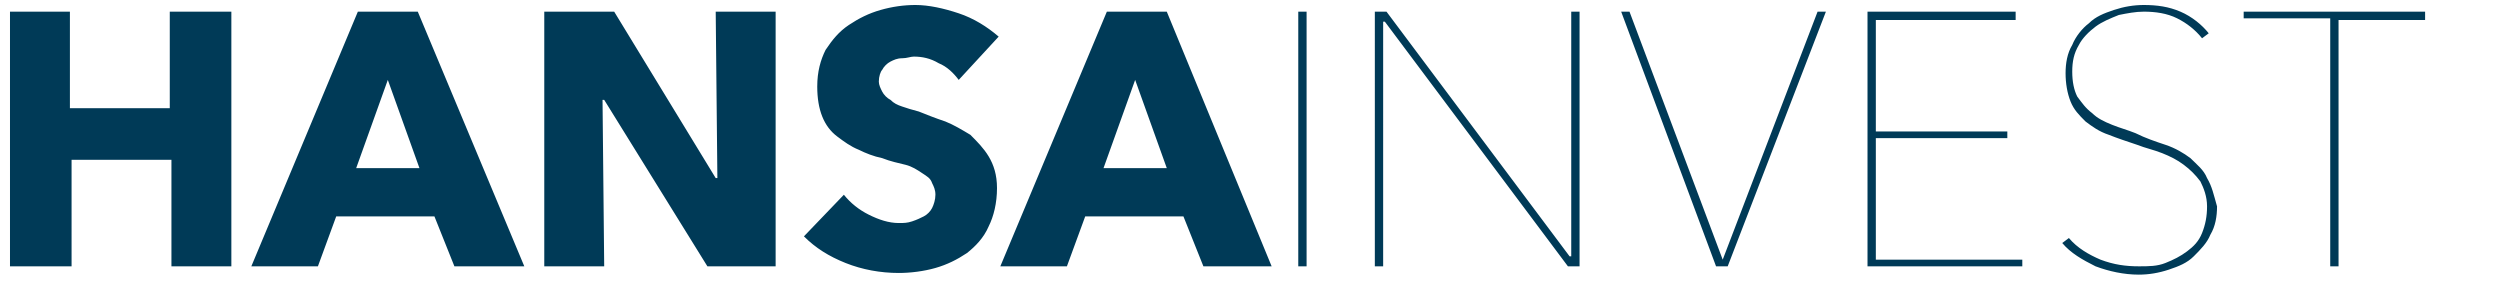 <?xml version="1.0" encoding="UTF-8"?>
<svg xmlns="http://www.w3.org/2000/svg" xmlns:xlink="http://www.w3.org/1999/xlink" version="1.1" id="Ebene_1" x="0px" y="0px" viewBox="0 0 150.2 17" style="enable-background:new 0 0 150.2 17;" xml:space="preserve">
<style type="text/css">
	.st0{fill:#003A57;}
</style>
<g>
	<path class="st0" d="M145.7,1.2V0.7h-10.9v0.4h5.2V16h0.5V1.2H145.7z M132.6,10.7c-0.2-0.5-0.6-0.8-1-1.2c-0.4-0.3-0.9-0.6-1.5-0.8   c-0.6-0.2-1.2-0.4-1.8-0.7c-0.5-0.2-0.9-0.3-1.4-0.5c-0.5-0.2-0.9-0.4-1.2-0.7c-0.4-0.3-0.6-0.6-0.9-1c-0.2-0.4-0.3-0.9-0.3-1.5   c0-0.6,0.1-1.1,0.4-1.6c0.2-0.4,0.6-0.8,1-1.1c0.4-0.3,0.9-0.5,1.4-0.7c0.5-0.1,1-0.2,1.5-0.2c0.7,0,1.4,0.1,2,0.4   c0.6,0.3,1.1,0.7,1.5,1.2l0.4-0.3c-0.4-0.5-1-1-1.7-1.3c-0.7-0.3-1.4-0.4-2.2-0.4c-0.6,0-1.2,0.1-1.8,0.3c-0.6,0.2-1.1,0.4-1.5,0.8   c-0.4,0.3-0.8,0.8-1,1.3c-0.3,0.5-0.4,1.1-0.4,1.7c0,0.6,0.1,1.2,0.3,1.7c0.2,0.5,0.5,0.8,0.9,1.2c0.4,0.3,0.8,0.6,1.4,0.8   c0.5,0.2,1.1,0.4,1.7,0.6c0.5,0.2,1,0.3,1.5,0.5c0.5,0.2,0.9,0.4,1.3,0.7c0.4,0.3,0.7,0.6,1,1c0.2,0.4,0.4,0.9,0.4,1.5   c0,0.6-0.1,1.1-0.3,1.6c-0.2,0.5-0.5,0.8-0.9,1.1c-0.4,0.3-0.8,0.5-1.3,0.7c-0.5,0.2-1,0.2-1.6,0.2c-0.8,0-1.5-0.1-2.3-0.4   c-0.7-0.3-1.4-0.7-1.9-1.3l-0.4,0.3c0.5,0.6,1.2,1,2,1.4c0.8,0.3,1.7,0.5,2.6,0.5c0.6,0,1.2-0.1,1.8-0.3c0.6-0.2,1.1-0.4,1.5-0.8   c0.4-0.4,0.8-0.8,1-1.3c0.3-0.5,0.4-1.1,0.4-1.7C133,11.7,132.9,11.2,132.6,10.7 M121.5,16v-0.4h-8.8V8.3h7.9V7.9h-7.9V1.2h8.4V0.7   h-8.9V16H121.5z M109.7,0.7h-0.5l-5.7,14.9h0L97.9,0.7h-0.5l5.7,15.3h0.7L109.7,0.7z M94.9,16V0.7h-0.5v14.7h-0.1l-11-14.7h-0.7V16   h0.5V1.3h0.1l11,14.7H94.9z M78.5,0.7H78V16h0.5V0.7z M70.1,10.1h-3.8l1.9-5.3L70.1,10.1z M76.4,16L70.1,0.7h-3.6L60.1,16h4l1.1-3   h5.9l1.2,3H76.4z M60,2.2c-0.7-0.6-1.5-1.1-2.4-1.4c-0.9-0.3-1.8-0.5-2.6-0.5c-0.7,0-1.4,0.1-2.1,0.3c-0.7,0.2-1.3,0.5-1.9,0.9   c-0.6,0.4-1,0.9-1.4,1.5c-0.3,0.6-0.5,1.3-0.5,2.2c0,0.7,0.1,1.3,0.3,1.8c0.2,0.5,0.5,0.9,0.9,1.2c0.4,0.3,0.8,0.6,1.3,0.8   C52,9.2,52.5,9.4,53,9.5c0.5,0.2,1,0.3,1.4,0.4c0.4,0.1,0.7,0.3,1,0.5c0.3,0.2,0.5,0.3,0.6,0.6c0.1,0.2,0.2,0.4,0.2,0.7   c0,0.3-0.1,0.6-0.2,0.8c-0.1,0.2-0.3,0.4-0.5,0.5s-0.4,0.2-0.7,0.3c-0.3,0.1-0.5,0.1-0.8,0.1c-0.6,0-1.2-0.2-1.8-0.5   c-0.6-0.3-1.1-0.7-1.5-1.2l-2.4,2.5c0.7,0.7,1.5,1.2,2.5,1.6c1,0.4,2.1,0.6,3.2,0.6c0.7,0,1.5-0.1,2.2-0.3c0.7-0.2,1.3-0.5,1.9-0.9   c0.5-0.4,1-0.9,1.3-1.6c0.3-0.6,0.5-1.4,0.5-2.3c0-0.8-0.2-1.4-0.5-1.9c-0.3-0.5-0.7-0.9-1.1-1.3c-0.5-0.3-1-0.6-1.5-0.8   c-0.6-0.2-1.1-0.4-1.6-0.6c-0.4-0.1-0.7-0.2-1-0.3c-0.3-0.1-0.5-0.2-0.7-0.4c-0.2-0.1-0.4-0.3-0.5-0.5c-0.1-0.2-0.2-0.4-0.2-0.6   c0-0.3,0.1-0.6,0.2-0.7c0.1-0.2,0.3-0.4,0.5-0.5c0.2-0.1,0.4-0.2,0.7-0.2c0.3,0,0.5-0.1,0.7-0.1c0.5,0,1,0.1,1.5,0.4   c0.5,0.2,0.9,0.6,1.2,1L60,2.2z M46.6,16V0.7H43l0.1,10h-0.1l-6.1-10h-4.2V16h3.6L36.2,6h0.1l6.2,10H46.6z M25.2,10.1h-3.8l1.9-5.3   L25.2,10.1z M31.5,16L25.1,0.7h-3.6L15.1,16h4l1.1-3h5.9l1.2,3H31.5z M13.9,16V0.7h-3.7v5.8h-6V0.7H0.6V16h3.7V9.6h6V16H13.9z"></path>
</g>
</svg>
